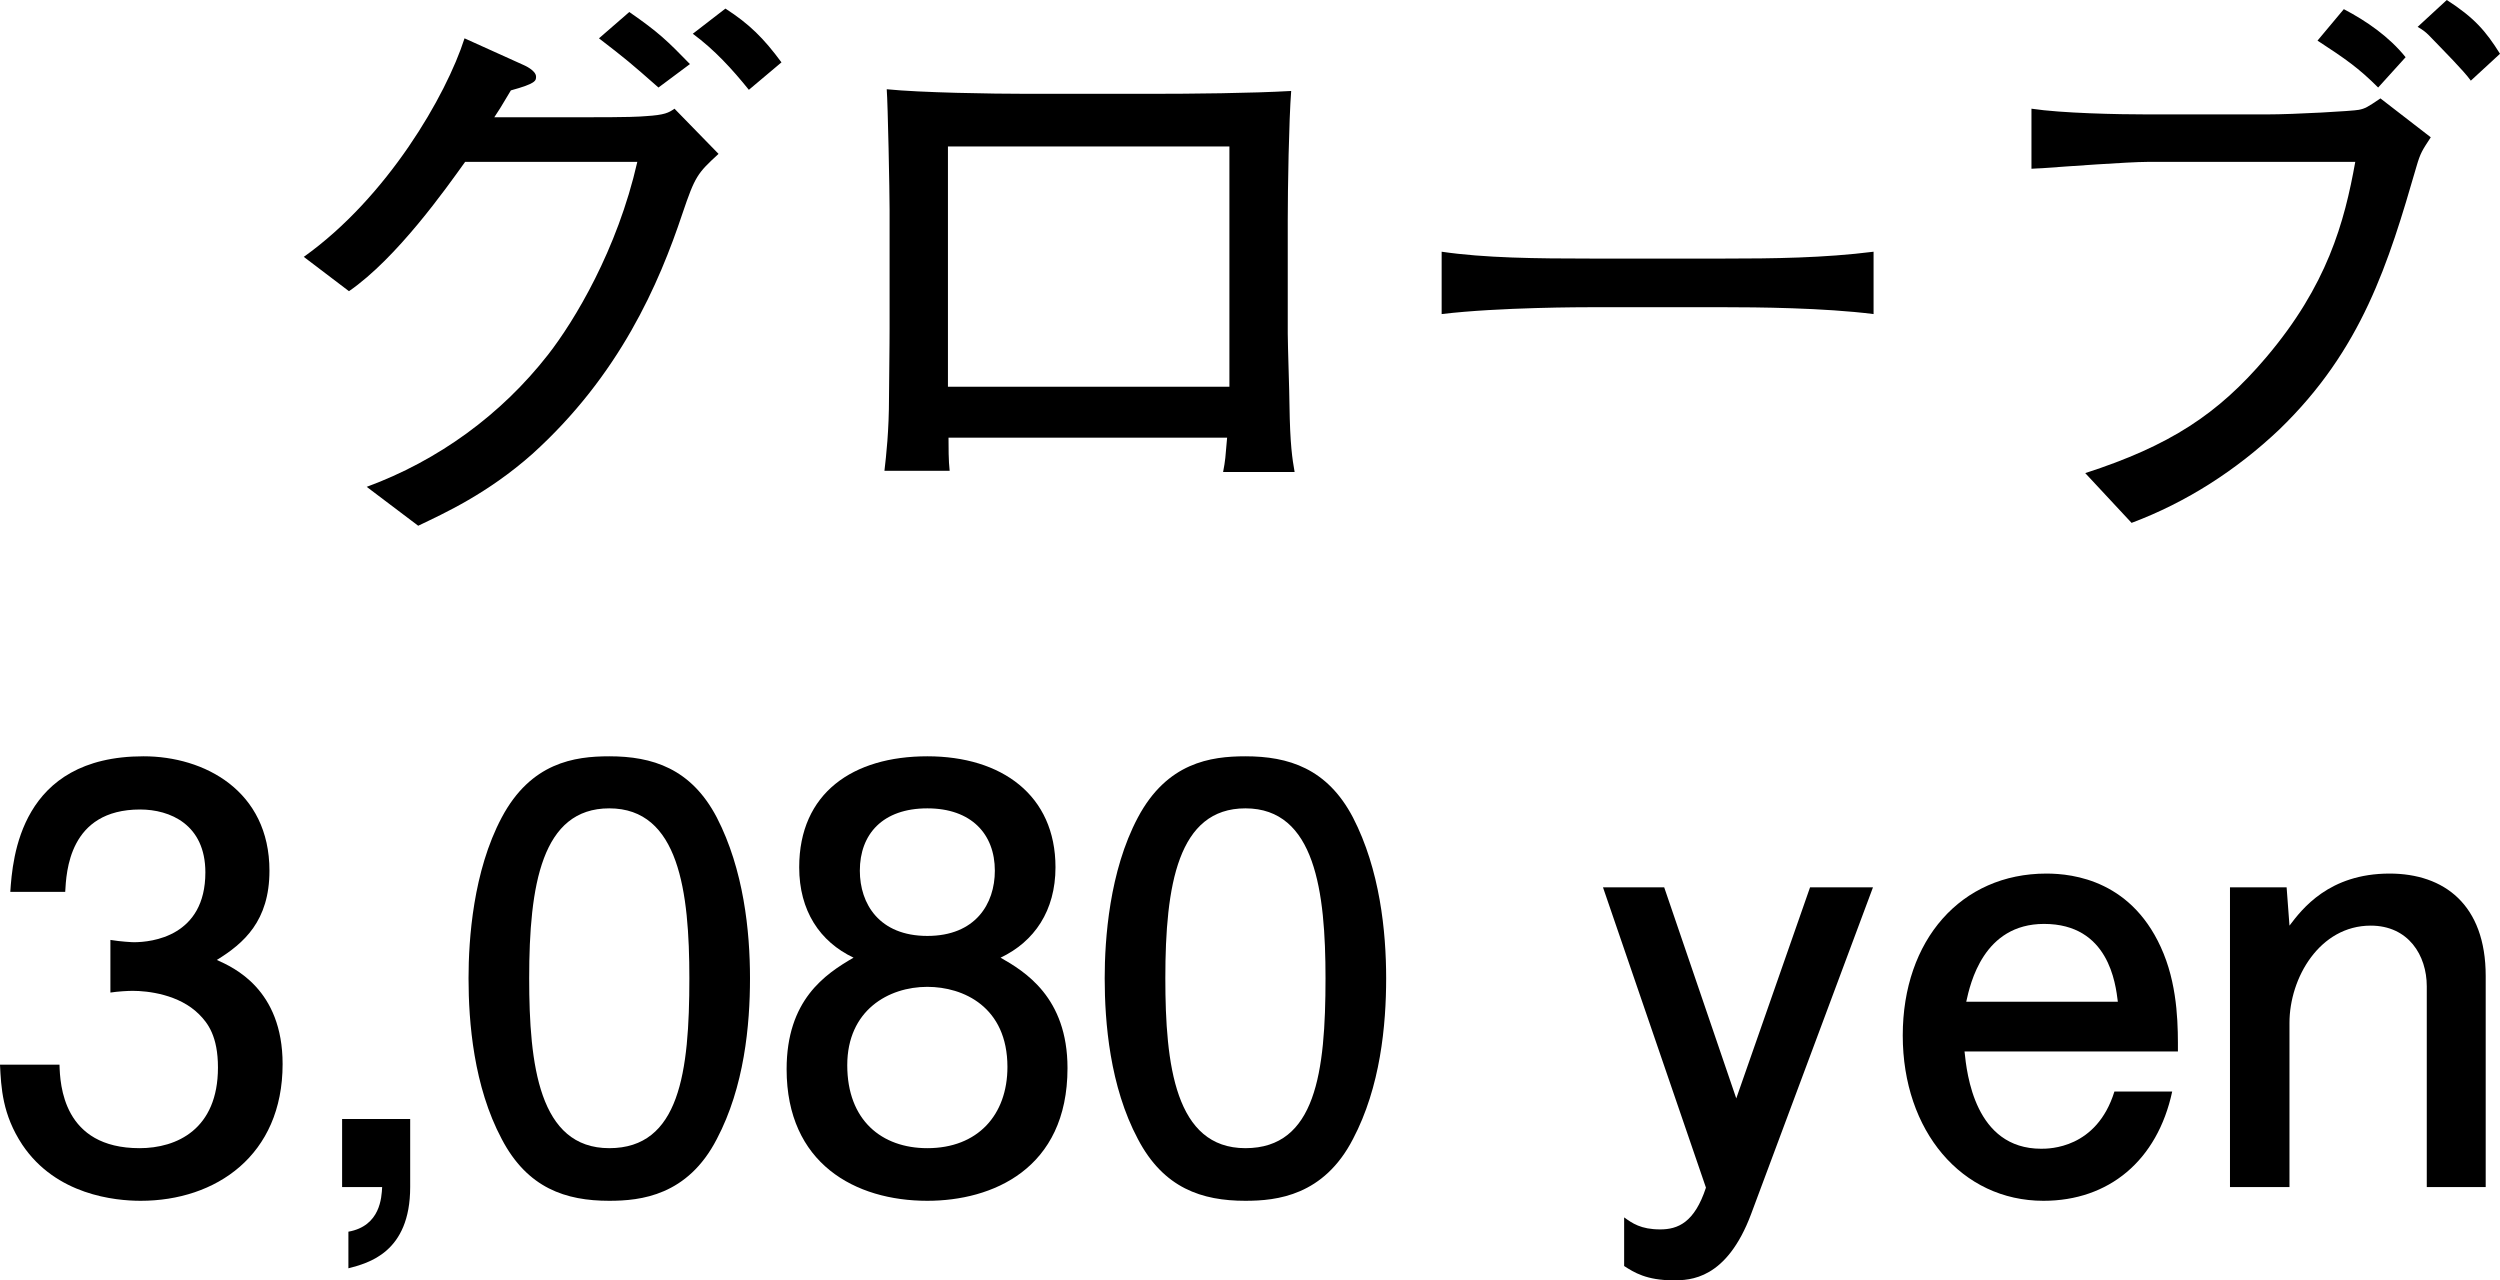 <?xml version="1.0" encoding="UTF-8"?><svg id="_レイヤー_2" xmlns="http://www.w3.org/2000/svg" width="87.4" height="44.76" viewBox="0 0 87.4 44.76"><g id="_レイヤー_1-2"><path d="m23.86,7.46c-.82,2.46-2.2,5.66-5.26,8.42-1.56,1.38-3.06,2.06-3.98,2.5l-1.8-1.36c2.5-.92,4.7-2.52,6.34-4.62.92-1.18,2.42-3.66,3.12-6.74h-6.02c-.66.92-2.38,3.36-4.06,4.52l-1.58-1.2c2.92-2.08,4.98-5.64,5.62-7.64l2.08.94s.42.18.42.4c0,.14,0,.24-.88.48-.38.64-.42.7-.58.94h3.06c1.76,0,1.98-.02,2.24-.04.66-.04.8-.12,1-.26l1.54,1.58c-.74.68-.82.78-1.26,2.08Zm-.84-4.4c-1-.88-1.12-.98-2.08-1.72l1.06-.92c1.04.72,1.34,1.02,2.12,1.82l-1.1.82Zm3.16.08c-.58-.72-1.2-1.4-1.96-1.96l1.14-.88c.84.54,1.34,1.04,1.96,1.88l-1.14.96Z"/><path d="m42.76,16.5c.08-.42.08-.5.14-1.2h-9.74c0,.3,0,.82.04,1.16h-2.28c.06-.52.16-1.38.16-2.6.02-1.94.02-2.16.02-2.38v-4.16c0-.62-.06-3.68-.1-4.2,1.18.12,3.68.16,4.92.16h4.3c1.42,0,3.54-.02,4.92-.1-.08,1.04-.12,3.4-.12,4.52v3.96c0,.4.06,2.12.06,2.48.02,1.42.1,1.9.18,2.36h-2.5Zm.22-11.38h-9.84v8.4h9.84V5.12Z"/><path d="m60.24,10.74h-4.58c-.26,0-3.26,0-5.26.24v-2.18c1.5.22,3.3.24,5.26.24h4.58c1.76,0,3.52-.02,5.26-.24v2.18c-1.74-.22-4.08-.24-5.26-.24Z"/><path d="m84.48,5.82c-.98,3.38-1.9,6.4-4.8,9.2-1.5,1.42-3.24,2.54-5.16,3.26l-1.62-1.74c2.96-.96,4.64-2.06,6.32-4.04,2.14-2.52,2.74-4.72,3.12-6.84h-7.28c-.62,0-2.84.16-3.66.22-.12,0-.32.02-.38.02v-2.1c1.06.16,3.02.2,4.06.2h4.16c1,0,3.04-.12,3.22-.16.22-.04.32-.1.76-.4l1.76,1.36c-.3.46-.36.54-.5,1.02Zm-1.34-2.76c-.68-.68-1.14-1-2.12-1.64l.92-1.1c.8.42,1.58.96,2.16,1.68l-.96,1.06Zm3.24-.24c-.24-.34-.96-1.06-1.46-1.58-.12-.12-.22-.2-.4-.3l1.02-.94c.96.62,1.36,1.08,1.86,1.88l-1.02.94Z"/><path d="m4.92,41.98c-.9,0-2.96-.2-4.14-1.96-.7-1.06-.74-2-.78-2.8h2.08c.02.7.12,2.92,2.8,2.92,1.3,0,2.74-.66,2.74-2.82,0-1.1-.36-1.56-.66-1.86-.7-.7-1.8-.82-2.32-.82-.18,0-.52.02-.78.06v-1.84c.36.06.76.08.82.08.62,0,2.5-.2,2.5-2.44,0-1.68-1.24-2.2-2.28-2.2-2.5,0-2.58,2.2-2.62,2.88H.36c.08-1.18.34-4.74,4.66-4.74,2.12,0,4.4,1.2,4.4,4,0,1.76-.9,2.54-1.84,3.12.58.26,2.3,1.02,2.3,3.64,0,3.2-2.34,4.78-4.96,4.78Z"/><path d="m12.18,44.34v-1.28c1.12-.2,1.16-1.2,1.18-1.56h-1.4v-2.38h2.38v2.38c0,2.3-1.48,2.66-2.16,2.84Z"/><path d="m25.06,39.82c-1.02,1.98-2.66,2.16-3.76,2.16-1.52,0-2.86-.44-3.76-2.16-.98-1.84-1.16-4.08-1.16-5.62,0-1.36.16-3.74,1.16-5.62,1.02-1.92,2.54-2.14,3.76-2.14,1.5,0,2.86.42,3.76,2.14.94,1.82,1.16,3.98,1.16,5.62s-.2,3.8-1.16,5.62Zm-3.76-11.56c-2.36,0-2.8,2.68-2.8,5.94,0,3.02.34,5.94,2.8,5.94s2.8-2.66,2.8-5.94c0-3.02-.36-5.94-2.8-5.94Z"/><path d="m32.42,41.98c-2.52,0-4.92-1.3-4.92-4.6,0-2.42,1.34-3.32,2.34-3.9-1.18-.56-1.9-1.64-1.9-3.16,0-2.6,1.88-3.88,4.48-3.88s4.48,1.36,4.48,3.88c0,1.52-.74,2.6-1.92,3.16.84.48,2.34,1.38,2.34,3.86,0,3.54-2.64,4.64-4.9,4.64Zm0-7.48c-1.36,0-2.8.82-2.8,2.74s1.2,2.9,2.8,2.9c1.76,0,2.8-1.16,2.8-2.84,0-2.1-1.54-2.8-2.8-2.8Zm0-6.24c-1.56,0-2.36.9-2.36,2.18,0,1.16.68,2.28,2.36,2.28s2.36-1.12,2.36-2.28c0-1.28-.82-2.18-2.36-2.18Z"/><path d="m47.3,39.82c-1.02,1.98-2.66,2.16-3.76,2.16-1.52,0-2.86-.44-3.76-2.16-.98-1.84-1.16-4.08-1.16-5.62,0-1.36.16-3.74,1.16-5.62,1.02-1.92,2.54-2.14,3.76-2.14,1.5,0,2.86.42,3.76,2.14.94,1.82,1.16,3.98,1.16,5.62s-.2,3.8-1.16,5.62Zm-3.76-11.56c-2.36,0-2.8,2.68-2.8,5.94,0,3.02.34,5.94,2.8,5.94s2.8-2.66,2.8-5.94c0-3.02-.36-5.94-2.8-5.94Z"/><path d="m61.22,42.44c-.86,2.3-2.14,2.32-2.72,2.32-.94,0-1.38-.28-1.72-.5v-1.7c.28.2.58.42,1.26.42.62,0,1.2-.24,1.6-1.46l-3.6-10.5h2.14l2.52,7.38,2.58-7.38h2.2l-4.26,11.42Z"/><path d="m68.68,36.76c.08.78.36,3.4,2.68,3.4.28,0,1.94,0,2.56-2h2.02c-.52,2.42-2.22,3.82-4.5,3.82-2.86,0-4.92-2.44-4.92-5.78s2.04-5.66,5.02-5.66c.94,0,3.06.24,4.1,2.8.52,1.28.5,2.66.5,3.42h-7.46Zm2.78-4.46c-2.12,0-2.58,2.08-2.72,2.72h5.3c-.08-.64-.32-2.72-2.58-2.72Z"/><path d="m84.84,41.5v-7.02c0-1.08-.64-2.12-1.96-2.12-1.78,0-2.84,1.82-2.84,3.4v5.74h-2.08v-10.48h1.98l.1,1.34c.44-.58,1.38-1.82,3.5-1.82,1.9,0,3.36,1.08,3.36,3.58v7.38h-2.06Z"/></g></svg>